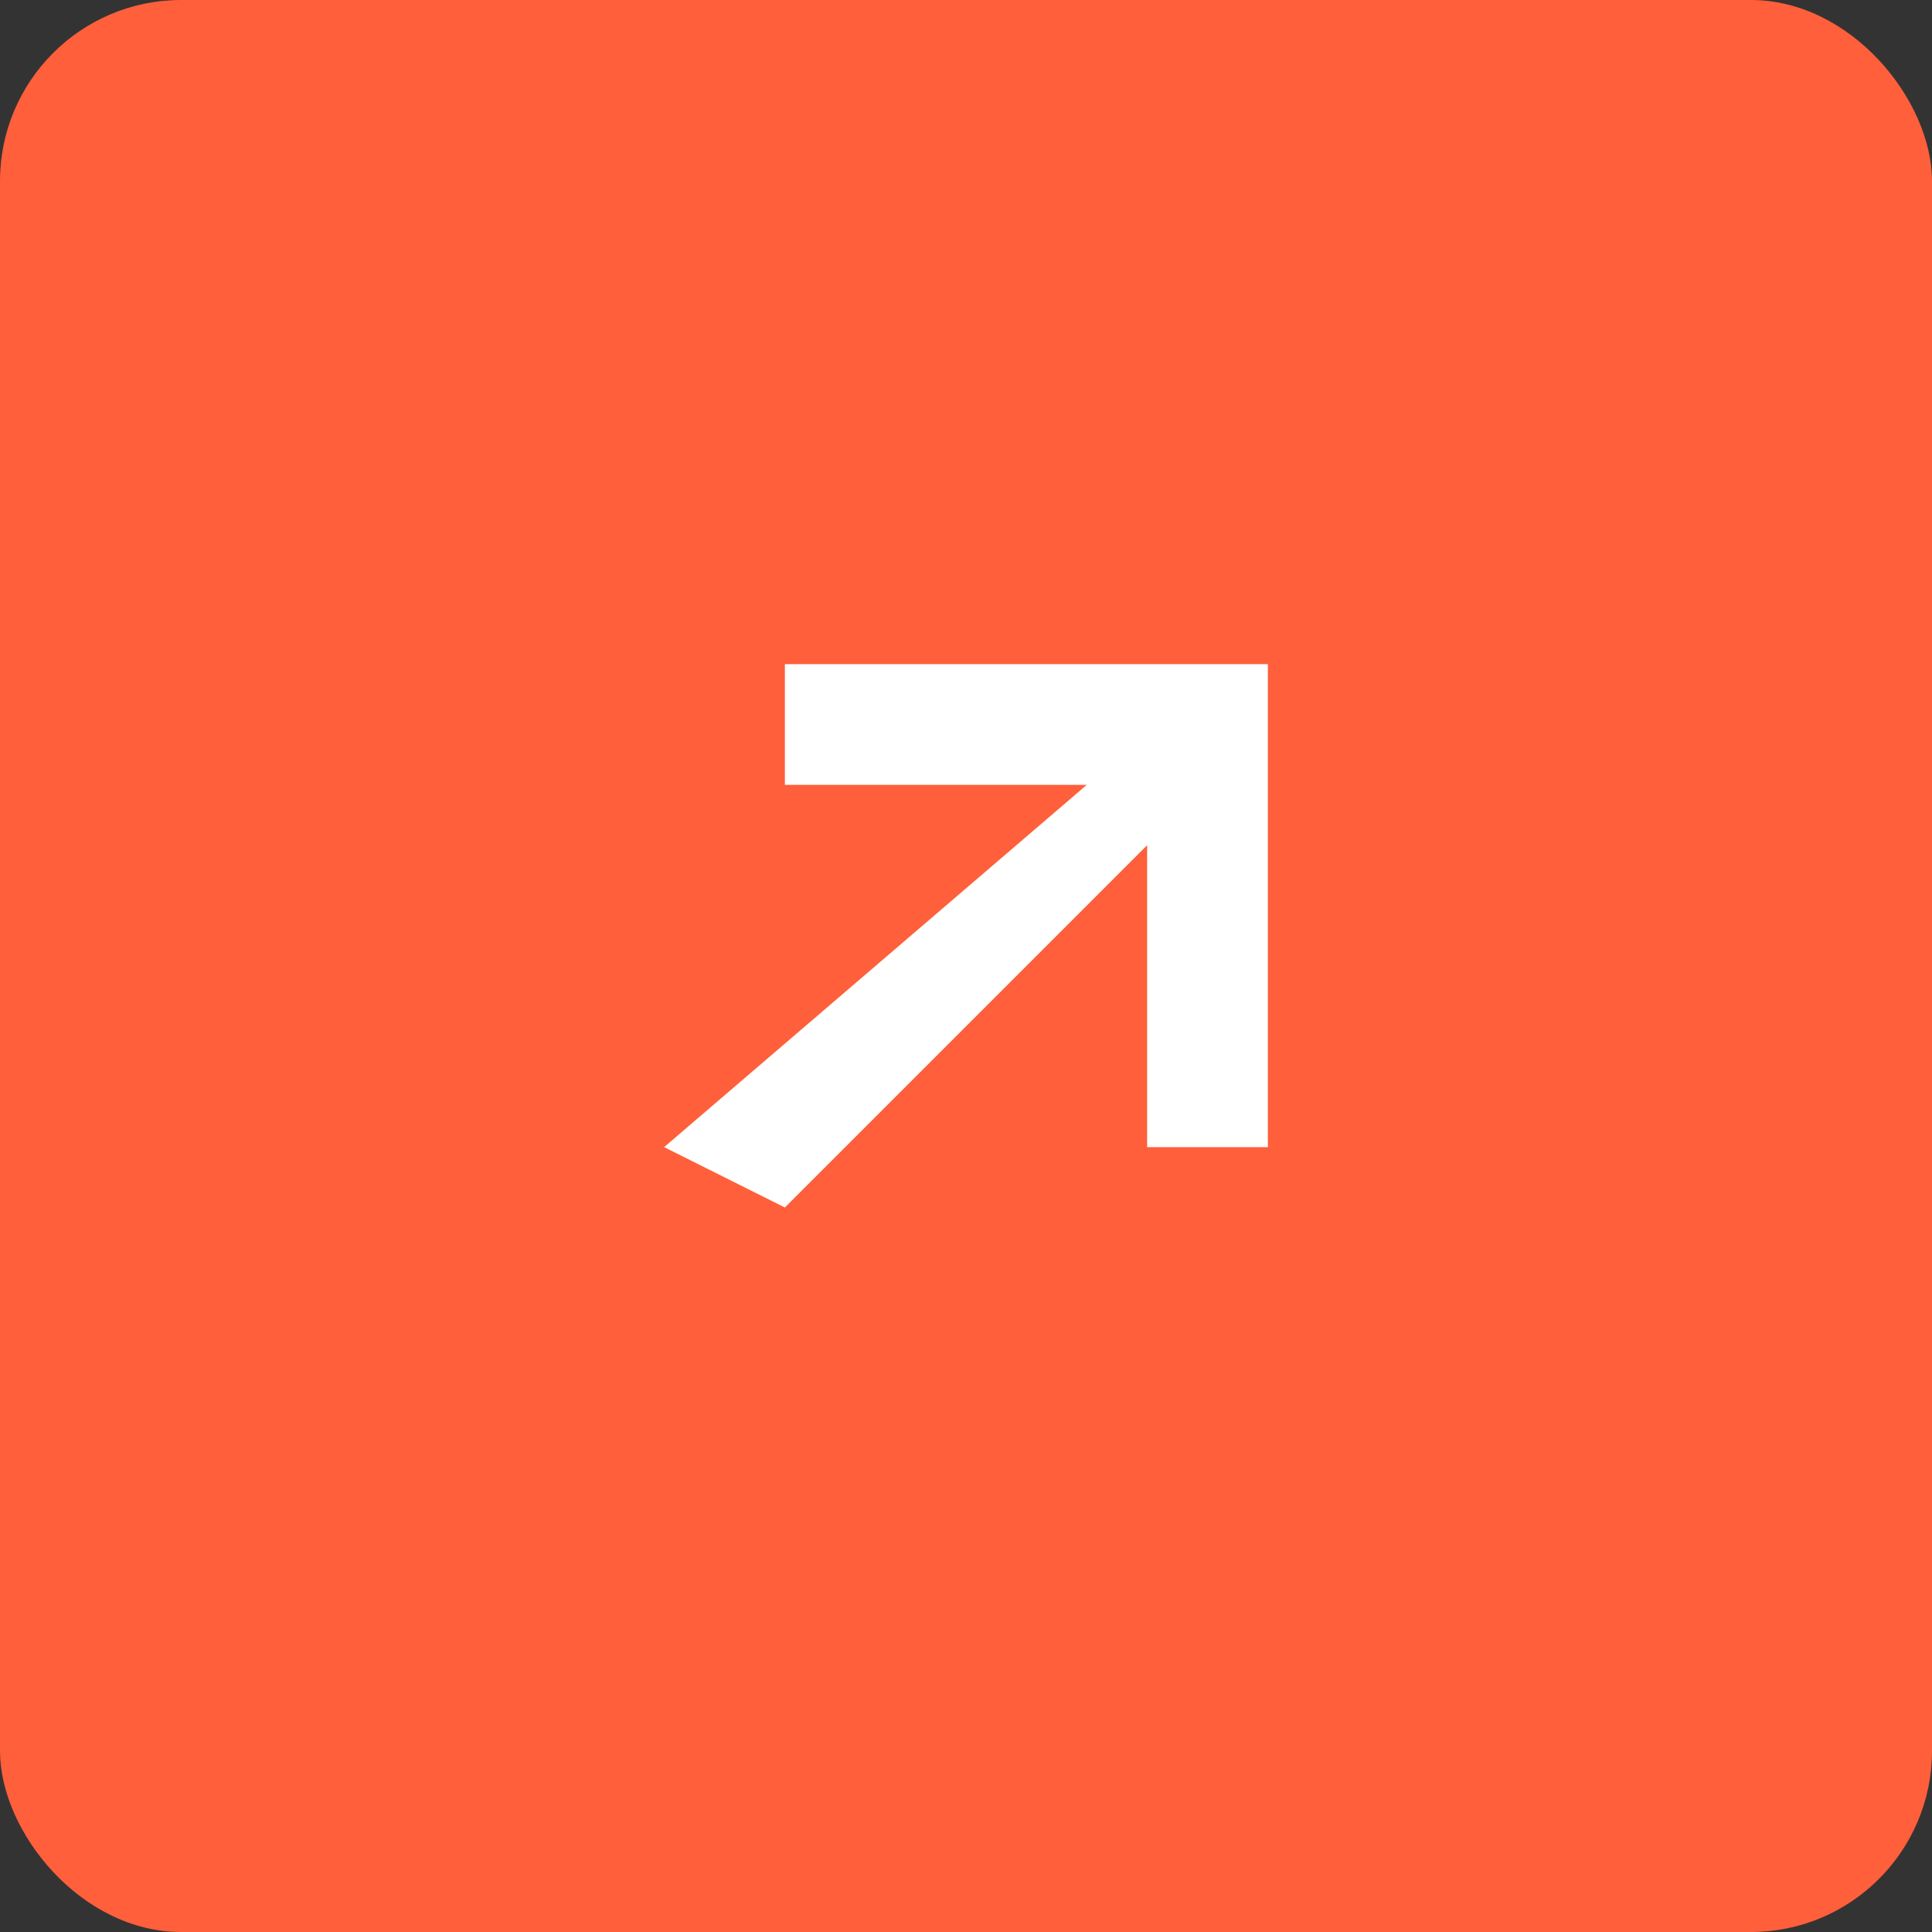 <svg xmlns="http://www.w3.org/2000/svg" width="32" height="32">
  <rect width="100%" height="100%" fill="#333333" stroke="none"/>
  <rect width="32" height="32" fill="#FF5F3B" rx="3"/>
  <path fill="#fff" fill-rule="evenodd" d="M18 13h-5v-2h8v8h-2v-5l-6 6-2-1 7-6Z" clip-rule="evenodd"/>
</svg>